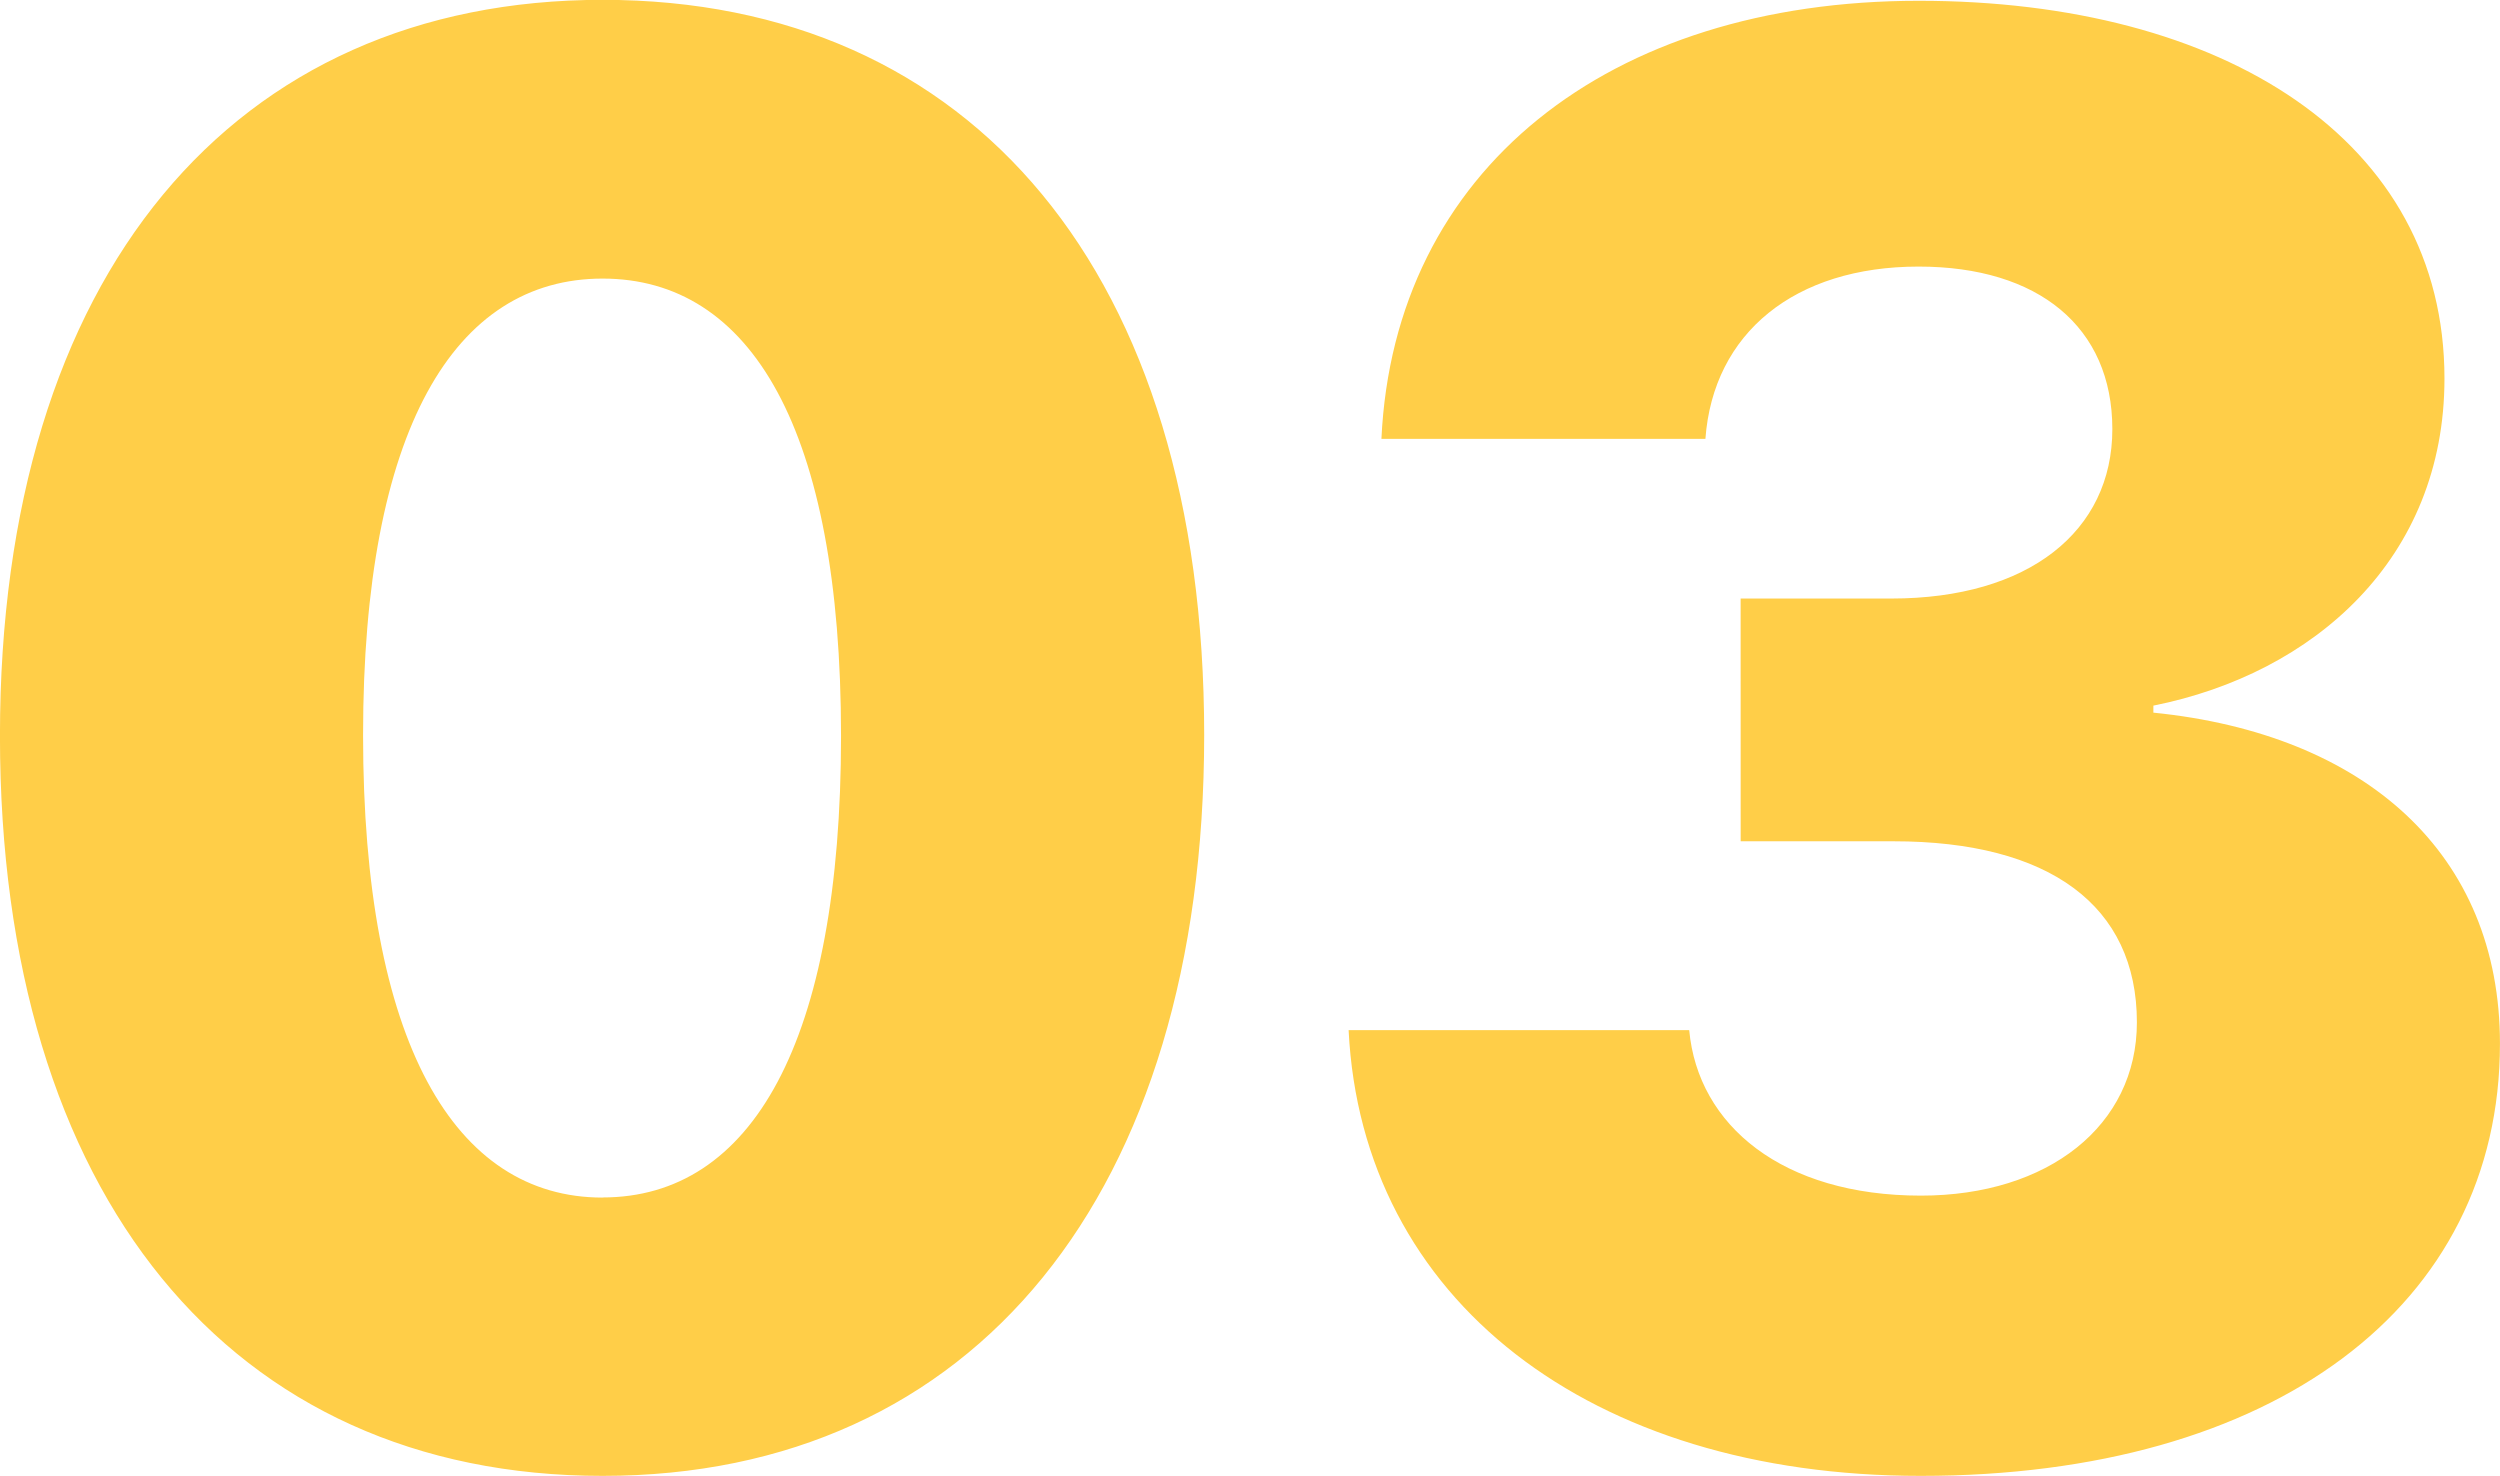 <svg xmlns="http://www.w3.org/2000/svg" width="60.188" height="35.531" viewBox="0 0 60.188 35.531"><path d="M16.359.844c8.953,0,14.484-6.8,14.484-17.836,0-11.109-5.578-17.7-14.484-17.7-8.883,0-14.508,6.609-14.508,17.719C1.852-5.906,7.406.844,16.359.844Zm0-6.7c-3.562,0-5.766-3.727-5.766-11.133,0-7.359,2.2-10.992,5.766-10.992S22.1-24.375,22.1-16.969C22.1-9.586,19.945-5.859,16.359-5.859Zm27.4-8.578h3.68c3.75,0,5.859,1.547,5.859,4.359,0,2.484-2.133,4.172-5.2,4.172-3.328,0-5.367-1.687-5.578-3.984h-8.2C34.641-3.4,40.125.844,48.094.844c8.484,0,13.945-4.078,13.945-10.406,0-4.57-3.234-7.453-8.344-7.969V-17.7c3.867-.773,7.008-3.539,7.008-7.875,0-5.742-5.32-9.094-12.656-9.094-7.477,0-12.633,4.078-12.937,10.547h7.8c.188-2.555,2.156-4.148,5.133-4.148,2.883,0,4.664,1.453,4.664,3.914s-2.016,4.078-5.32,4.078H43.758Z" transform="translate(-1.852 34.688)" fill="#ffce48"/></svg>